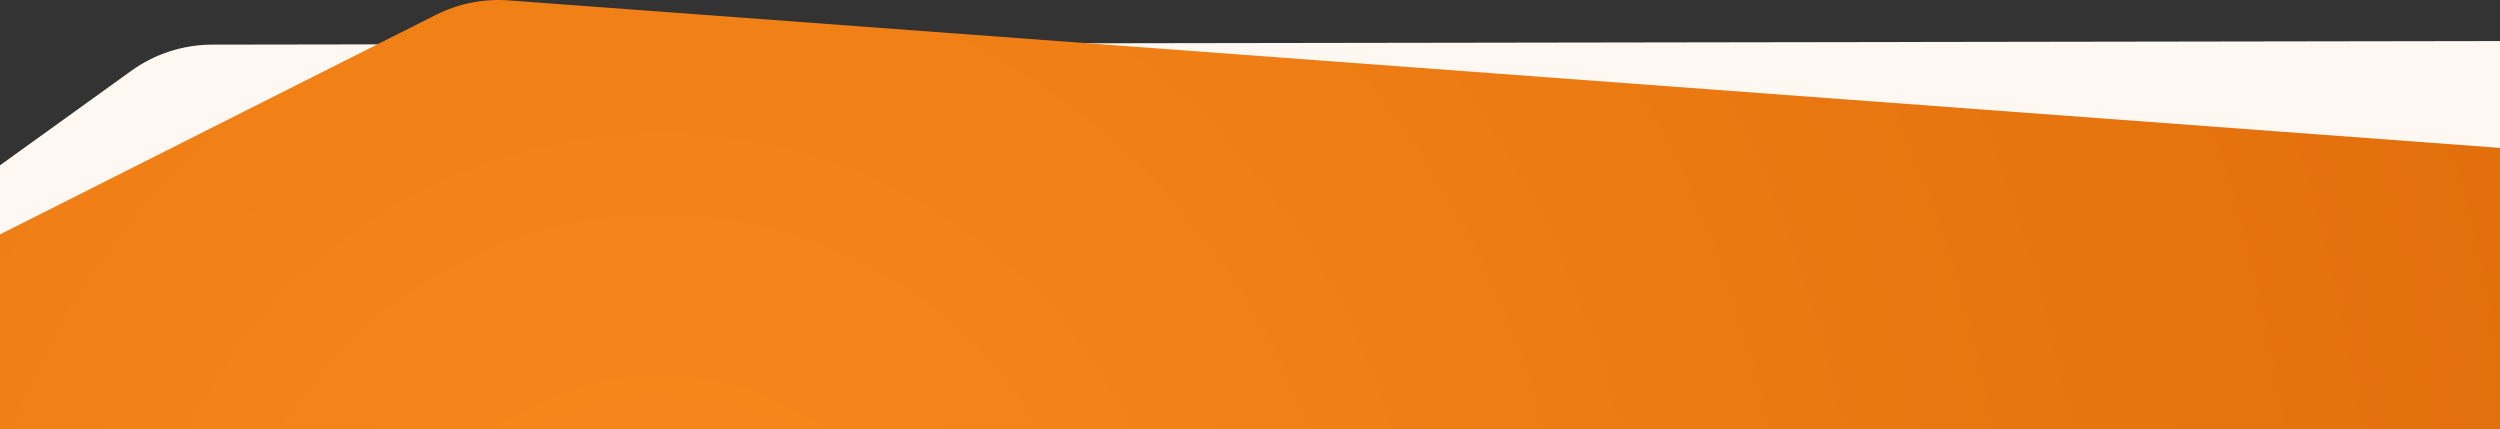 <?xml version="1.0" encoding="UTF-8"?>
<svg preserveAspectRatio="none" viewBox="0 0 1800 309" version="1.1" xmlns="http://www.w3.org/2000/svg" xmlns:xlink="http://www.w3.org/1999/xlink">
    <rect x="0" y="0" width="1800" height="309" fill="#333333" stroke="none"/>
    <title>BG</title>
    <defs>
        <radialGradient cx="50%" cy="50%" fx="50%" fy="50%" r="230.12%" gradientTransform="translate(0.5,0.5),scale(0.33,1),rotate(1.693),translate(-0.5,-0.5)" id="radialGradient-1">
            <stop stop-color="#F9891D" offset="0%"></stop>
            <stop stop-color="#D35F00" offset="100%"></stop>
        </radialGradient>
        <path d="M0.854,371.691 L1334.065,957.85 C1350.659,965.146 1368.925,967.794 1386.909,965.51 L2934.526,769 L2934.526,769 L2917.793,4.836 L0.854,0.094 L0.854,371.691 Z" id="path-2"></path>
    </defs>
    <g id="Page-v06" stroke="none" stroke-width="1" fill="none" fill-rule="evenodd">
        <g id="Index-V06" transform="translate(0, -3691)">
            <g id="Foteer" transform="translate(557, 4167) scale(-1, 1) rotate(-180) translate(-557, -4167) translate(-1019, 3605)">
                <g id="BG" transform="translate(0, 0)">
                    <path d="M206.533,423.471 L1127.844,1015.911 C1145.433,1027.221 1166.125,1032.733 1187.009,1031.671 L3137.772,932.485 L3137.772,932.485 L3126.922,839.814 L206.533,423.471 Z" id="Path-13" fill="#FFF8F2" transform="translate(1672.152, 728.387) rotate(3) translate(-1672.152, -728.387) "></path>
                    <g id="Bitmap-Copy" transform="translate(1490.737, 562.082) rotate(3) translate(-1490.737, -562.082) translate(23.372, 77.082)">
                        <mask id="mask-3" fill="white">
                            <use xlink:href="#path-2"></use>
                        </mask>
                        <use id="Mask" fill="url(#radialGradient-1)" xlink:href="#path-2"></use>
                    </g>
                </g>
            </g>
        </g>
    </g>
</svg>